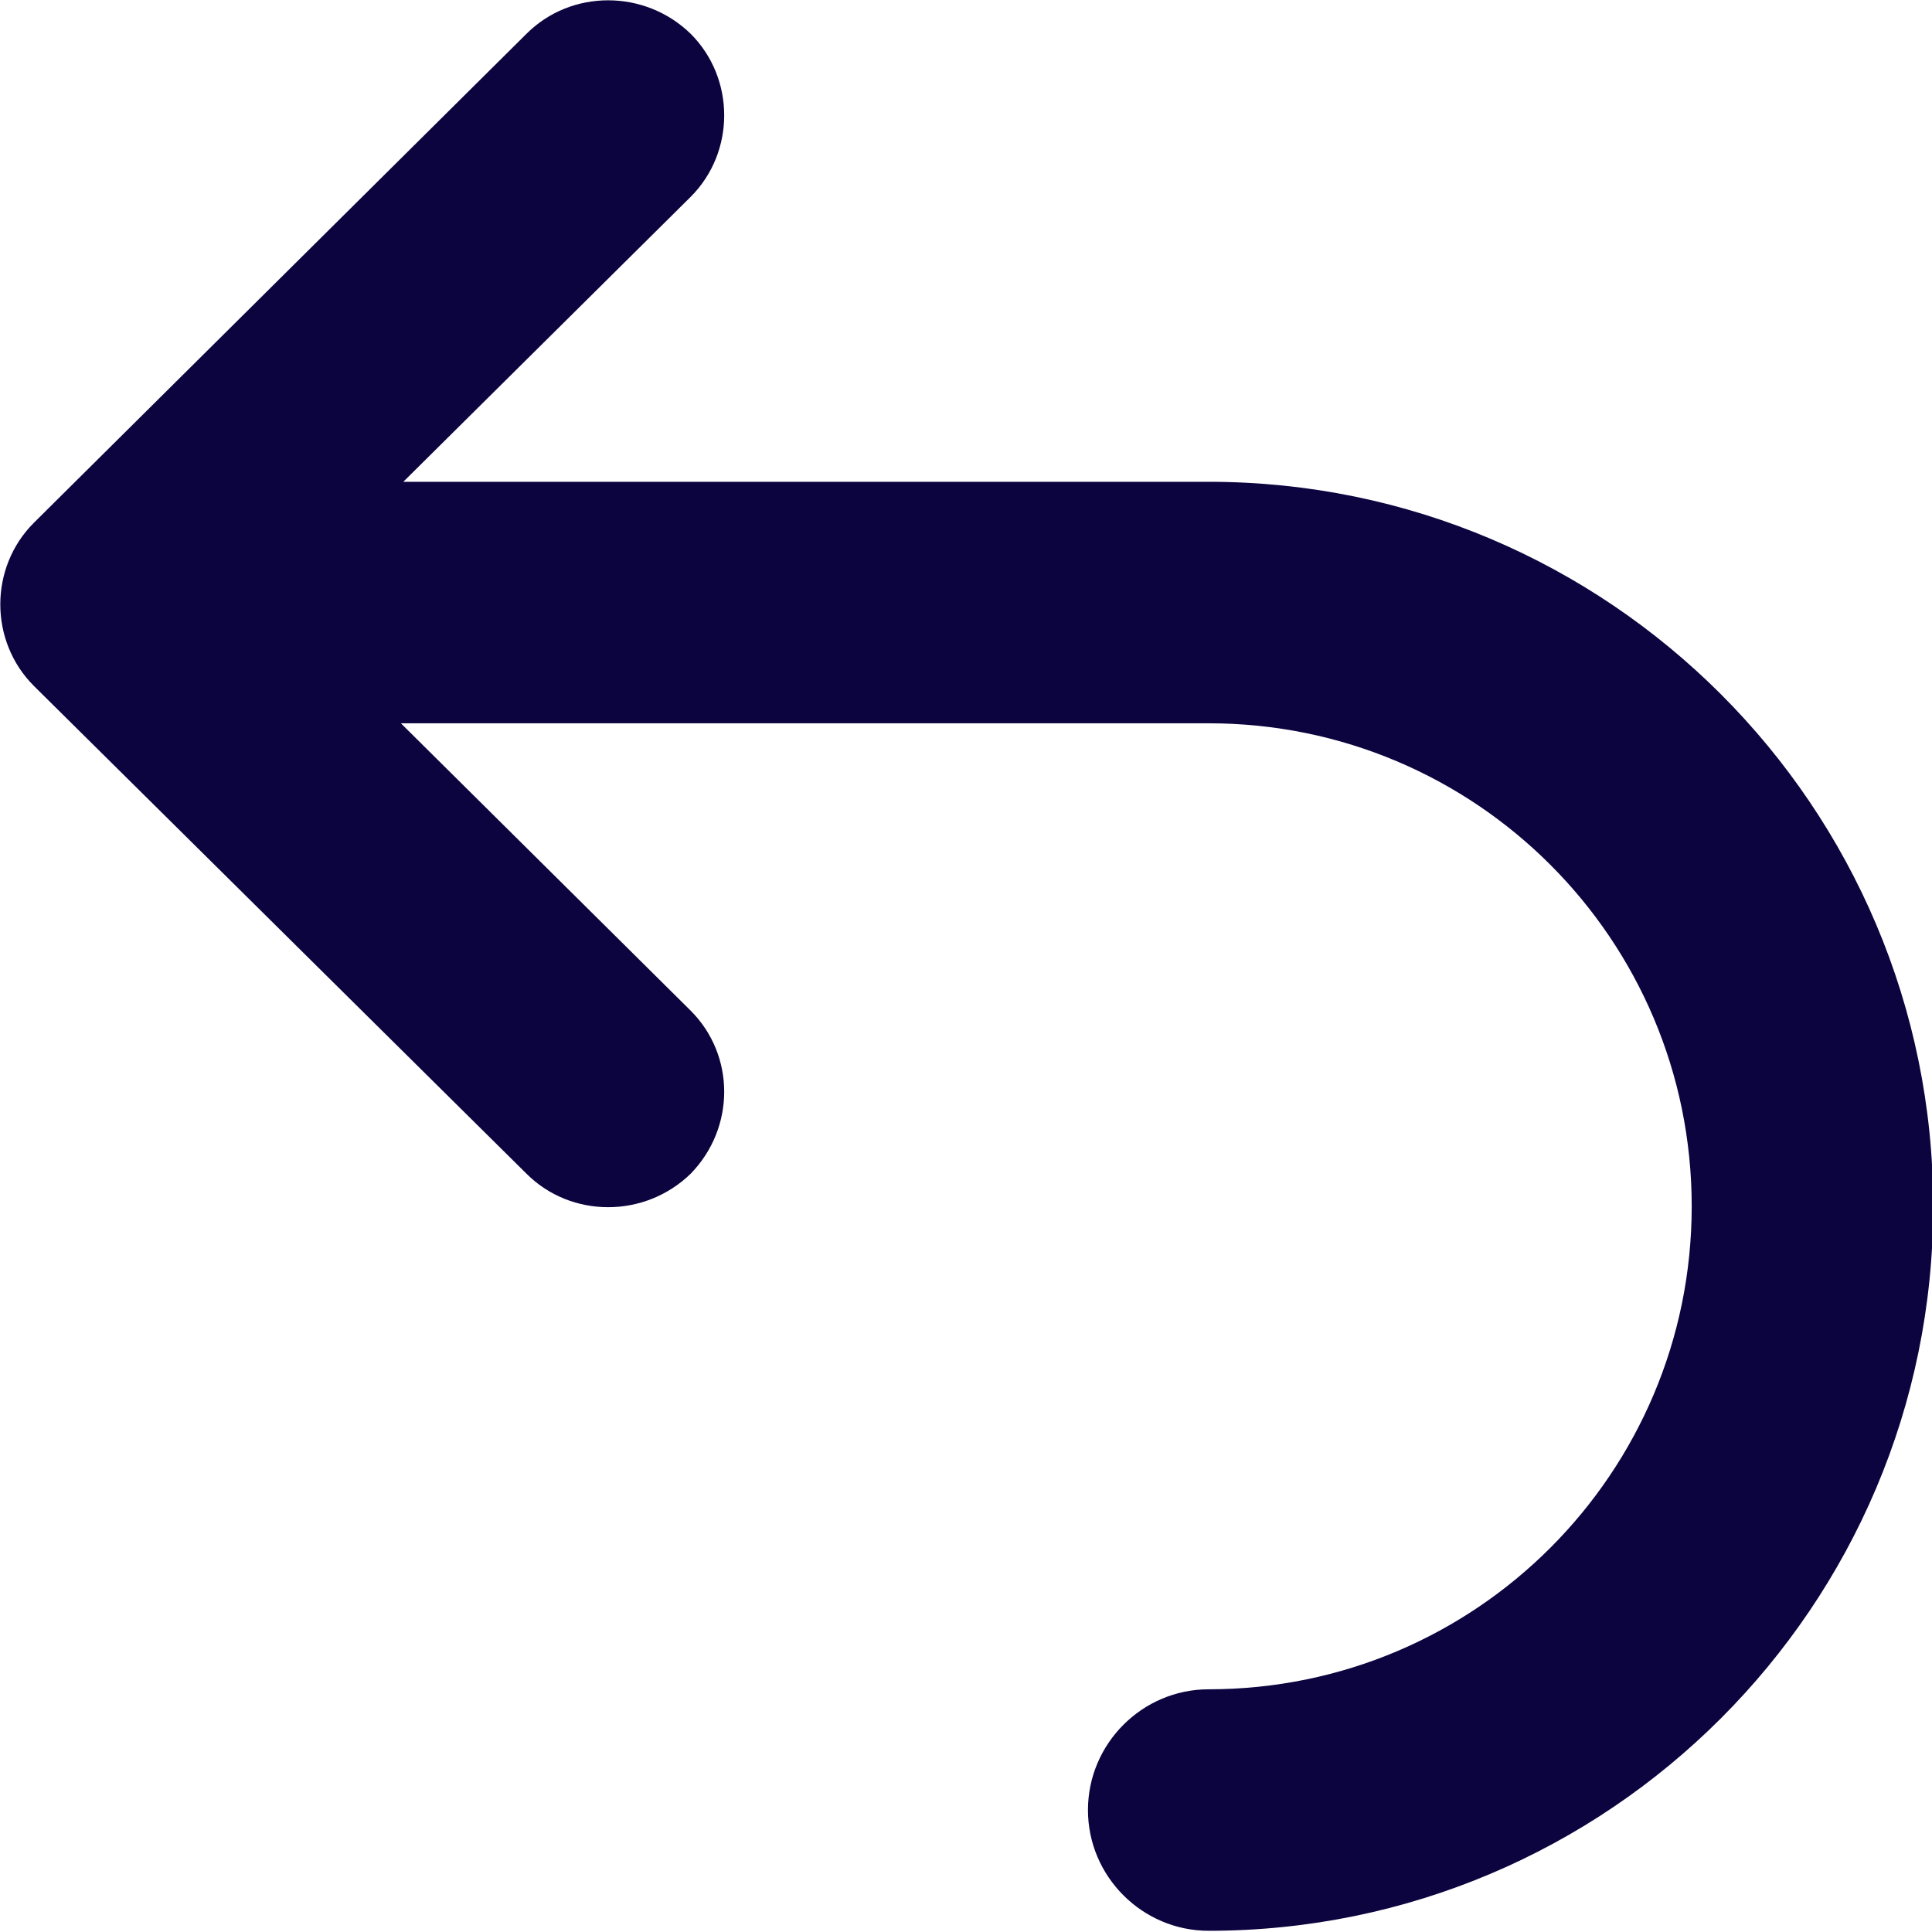 <svg width="16" height="16" viewBox="0 0 16 16" fill="none" xmlns="http://www.w3.org/2000/svg">
<g clip-path="url(#clip0_8059_4753)">
<path d="M0.28 4.33L4.36 0.28C4.73 -0.09 5.34 -0.09 5.72 0.28C6.09 0.65 6.09 1.26 5.72 1.63L3.34 3.99H10.01C13.32 3.99 16.01 6.68 16.01 9.99C16.01 13.3 13.32 15.99 10.01 15.99C9.46 15.99 9.01 15.54 9.01 14.99C9.01 14.44 9.46 13.99 10.01 13.99C12.22 13.99 14.01 12.2 14.01 9.99C14.01 7.78 12.22 5.99 10.01 5.99H3.32L5.72 8.37C6.09 8.74 6.09 9.34 5.72 9.72C5.34 10.09 4.73 10.09 4.36 9.72L0.28 5.68C-0.09 5.31 -0.09 4.7 0.28 4.33Z" fill="#0C043F"/>
</g>
<defs>
<clipPath id="clip0_8059_4753">
<rect width="16.01" height="15.99" fill="white"/>
</clipPath>
</defs>
</svg>
